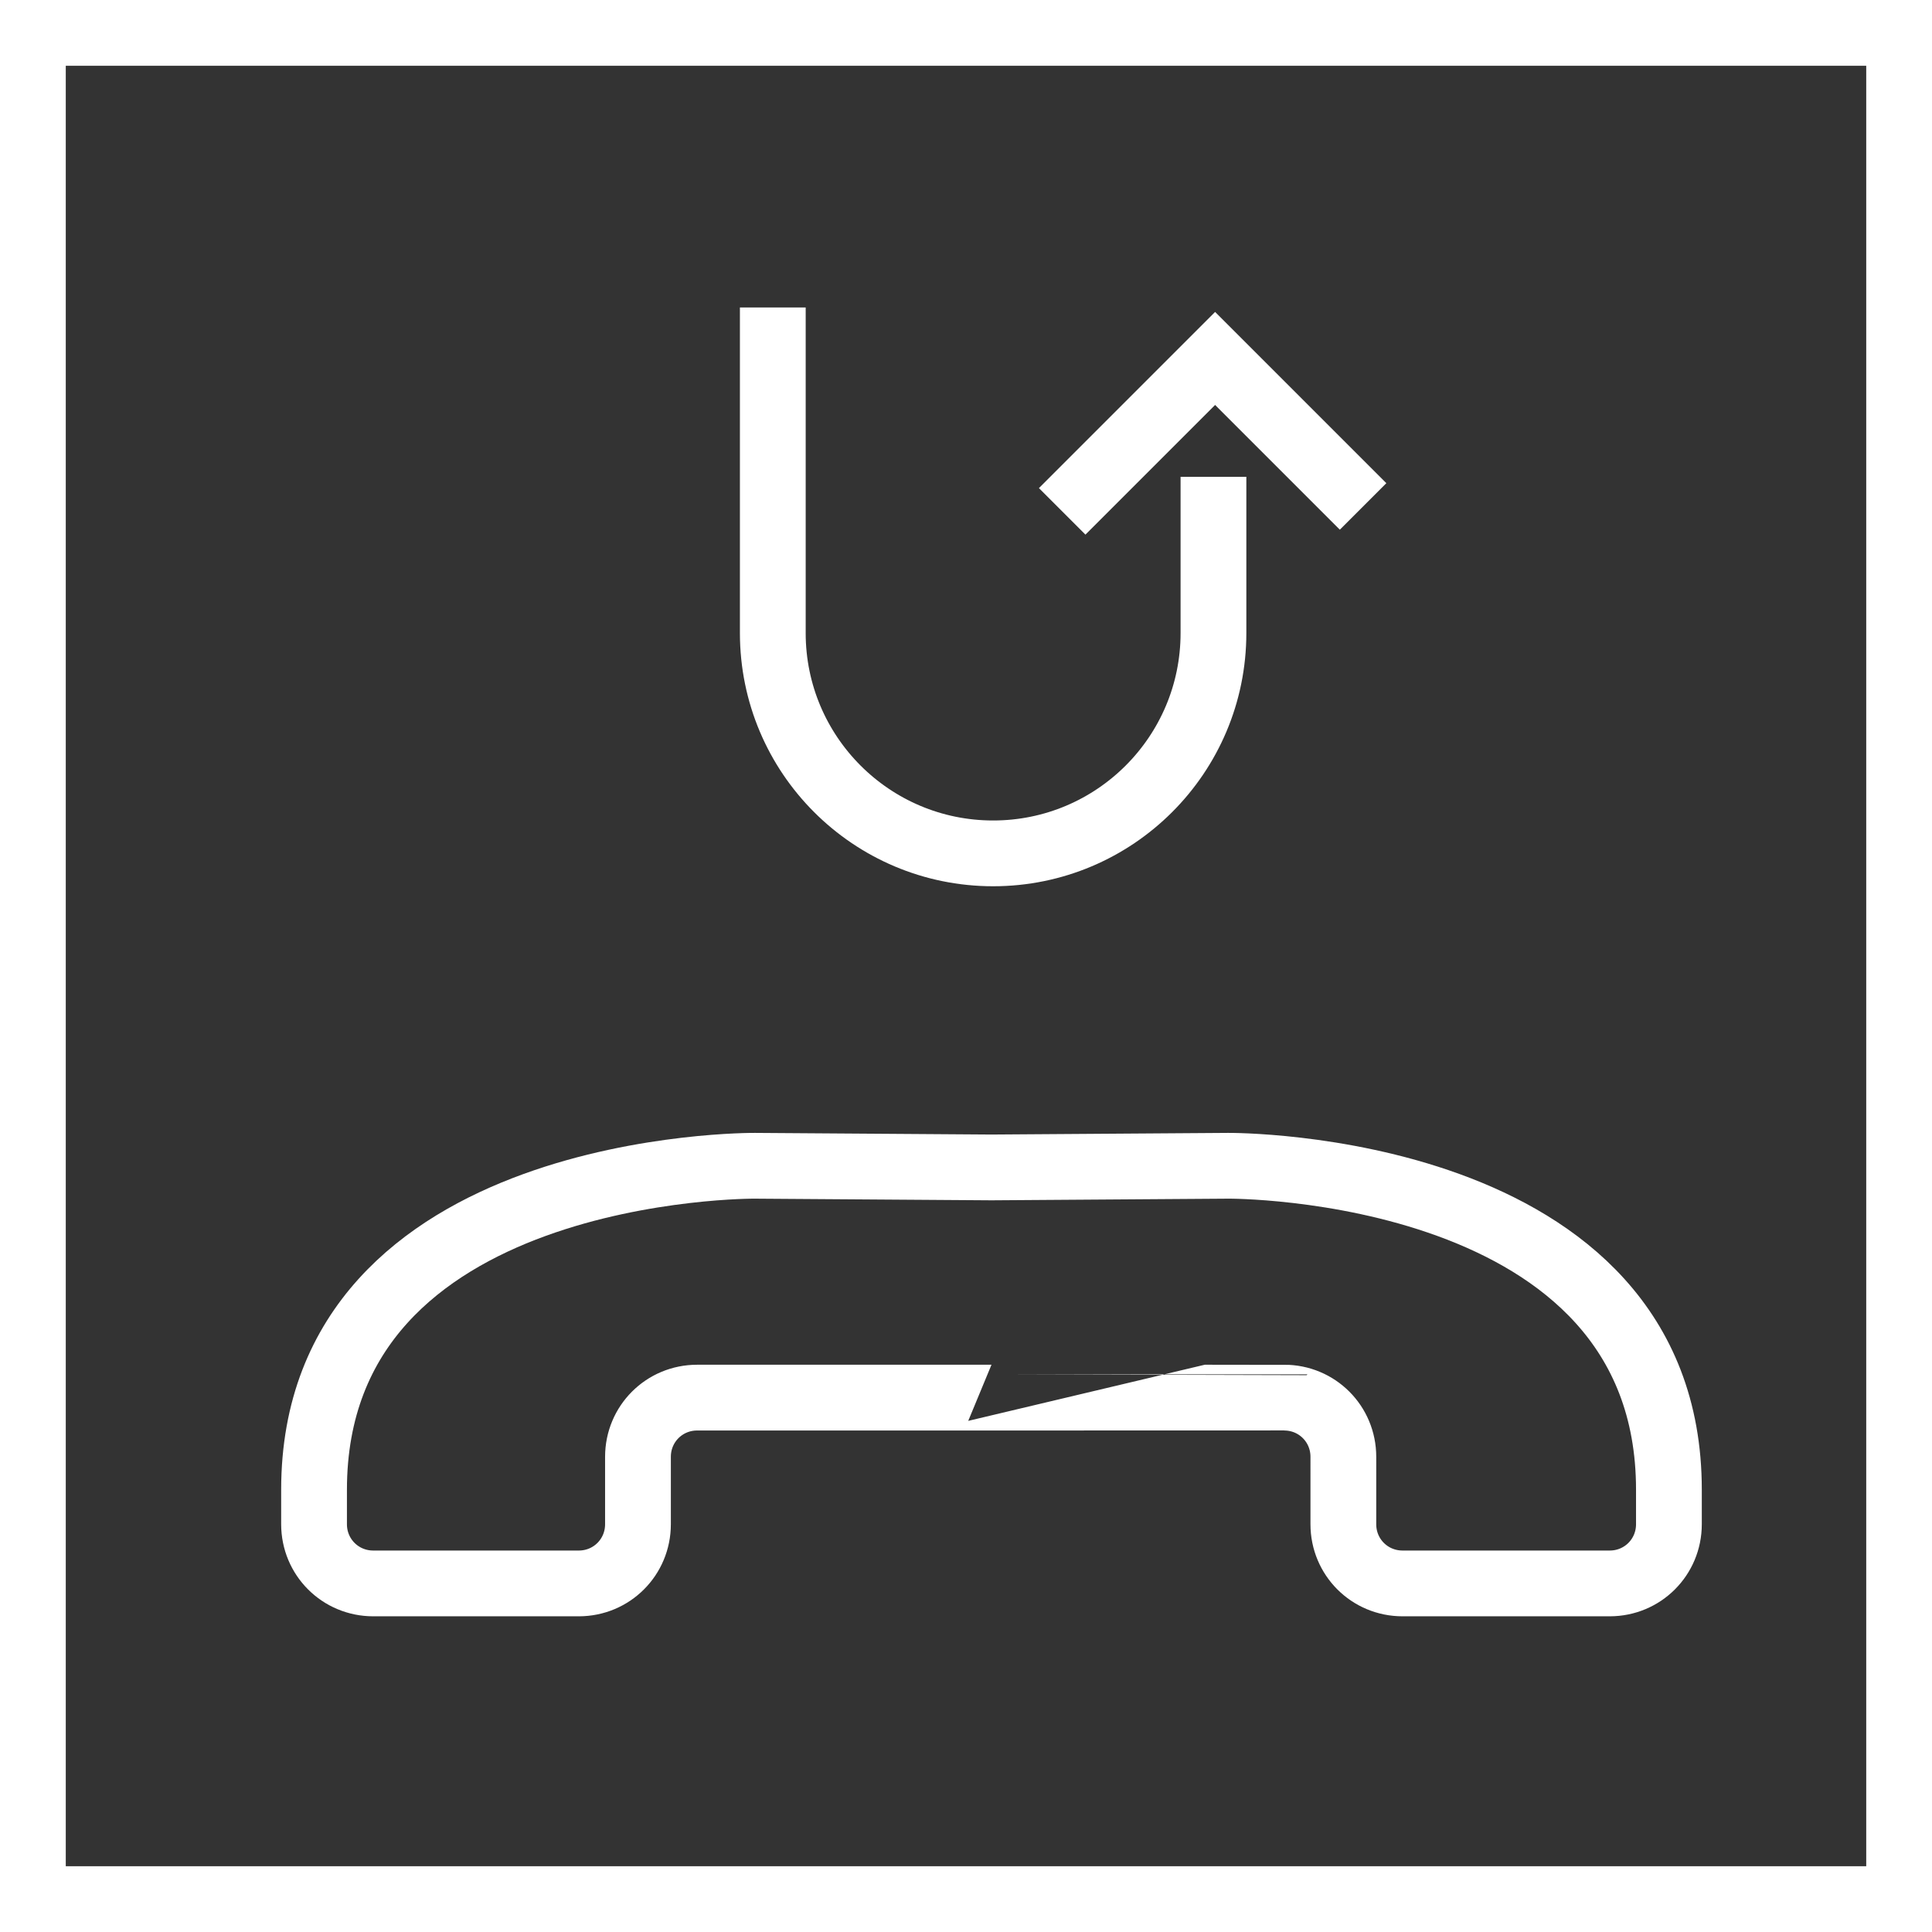 <?xml version="1.0" encoding="utf-8"?>
<!-- Generator: Adobe Illustrator 19.0.0, SVG Export Plug-In . SVG Version: 6.00 Build 0)  -->
<svg version="1.1" id="Ebene_1" xmlns="http://www.w3.org/2000/svg" xmlns:xlink="http://www.w3.org/1999/xlink" x="0px" y="0px"
	 viewBox="-238 362.4 117.5 117.5" style="enable-background:new -238 362.4 117.5 117.5;" xml:space="preserve">
<rect x="-238" y="362.4" width="117.5" height="117.5" fill="#333333" stroke="none"/>
<style type="text/css">
	.st0{display:none;}
	.st1{fill:none;stroke:#FFFFFF;stroke-width:4;stroke-miterlimit:10;}
	.st2{fill:#FFFFFF;}
</style>
<g id="Ebene_2" class="st0">
</g>
<g id="Ebene_1_1_">
	<g id="XMLID_830_">
		<path id="XMLID_832_" class="st1" d="M-177.7,447.4h-17.9c-2,0-3.6,1.6-3.6,3.6v4.1c0,2-1.6,3.6-3.6,3.6h-12.5
			c-2,0-3.6-1.6-3.6-3.6V453c0-19.9,26.8-19.7,26.8-19.7l14.4,0.1l14.4-0.1c0,0,26.8-0.2,26.8,19.7v2.1c0,2-1.6,3.6-3.6,3.6h-12.6
			c-2,0-3.6-1.6-3.6-3.6V451c0-2-1.6-3.6-3.6-3.6C-159.9,447.4-177.7,447.4-177.7,447.4z"/>
	</g>
	<path id="XMLID_827_" class="st1" d="M-191,381.1v19.8c0,7.4,6,13.4,13.4,13.4l0,0c7.4,0,13.4-6,13.4-13.4v-9.5"/>
	<polyline id="XMLID_826_" class="st1" points="-173.4,393.5 -164.1,384.2 -155.1,393.2 	"/>
</g>
<g>
	<path class="st2" d="M-124.5,366.4v109.5H-234V366.4H-124.5 M-120.5,362.4H-238v117.5h117.5V362.4L-120.5,362.4z"/>
</g>
</svg>
